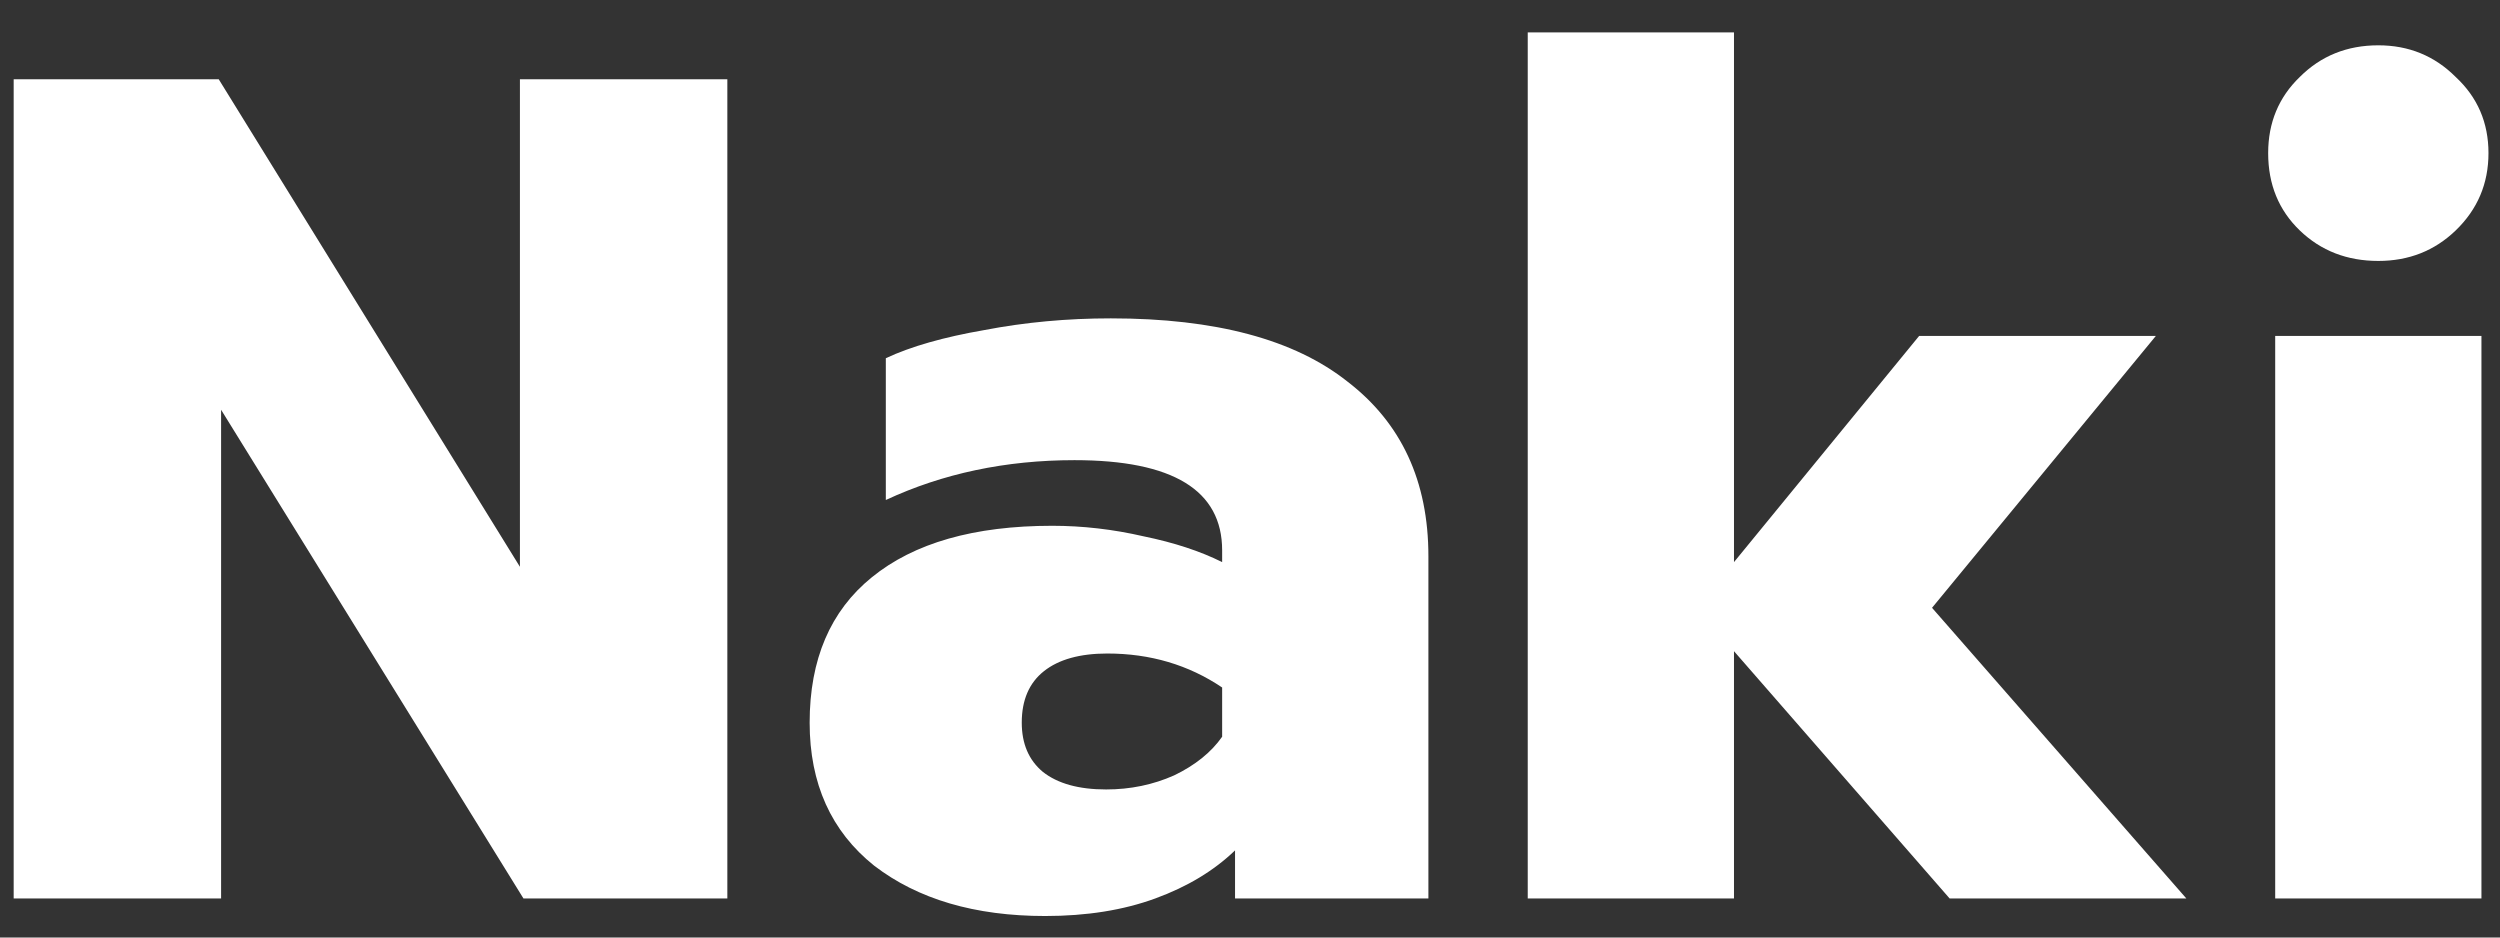 <svg width="64" height="24" viewBox="0 0 64 24" fill="none" xmlns="http://www.w3.org/2000/svg">
<rect x="0" y="0" width="64" height="24" fill="#333333" stroke="none"/>
<path d="M0.35 2.03H5.6L13.31 14.51V2.03H18.62V23H13.4L5.66 10.49V23H0.35V2.03ZM26.757 23.45C24.957 23.45 23.497 23.02 22.377 22.16C21.277 21.28 20.727 20.06 20.727 18.5C20.727 16.88 21.257 15.64 22.317 14.78C23.397 13.9 24.937 13.46 26.937 13.46C27.717 13.46 28.497 13.55 29.277 13.73C30.057 13.89 30.727 14.11 31.287 14.39V14.09C31.287 12.55 30.027 11.78 27.507 11.78C25.747 11.78 24.137 12.12 22.677 12.8V9.17C23.317 8.87 24.157 8.63 25.197 8.45C26.237 8.25 27.317 8.15 28.437 8.15C31.117 8.15 33.137 8.69 34.497 9.77C35.877 10.83 36.567 12.32 36.567 14.24V23H31.617V21.77C31.077 22.29 30.397 22.7 29.577 23C28.757 23.3 27.817 23.45 26.757 23.45ZM28.317 20.21C28.937 20.21 29.517 20.09 30.057 19.85C30.597 19.59 31.007 19.26 31.287 18.86V17.6C30.427 17.02 29.447 16.73 28.347 16.73C27.647 16.73 27.107 16.88 26.727 17.18C26.347 17.48 26.157 17.92 26.157 18.5C26.157 19.04 26.337 19.46 26.697 19.76C27.077 20.06 27.617 20.21 28.317 20.21ZM39.11 0.83H44.39V14.39L49.13 8.6H55.19L49.46 15.56L55.97 23H49.91L44.39 16.67V23H39.11V0.83ZM60.885 6.68C60.085 6.68 59.415 6.42 58.875 5.9C58.335 5.38 58.065 4.72 58.065 3.92C58.065 3.14 58.335 2.49 58.875 1.97C59.415 1.43 60.085 1.16 60.885 1.16C61.665 1.16 62.325 1.43 62.865 1.97C63.425 2.49 63.705 3.14 63.705 3.92C63.705 4.7 63.425 5.36 62.865 5.9C62.325 6.42 61.665 6.68 60.885 6.68ZM58.245 8.6H63.525V23H58.245V8.6Z" fill="white"/>
</svg>
